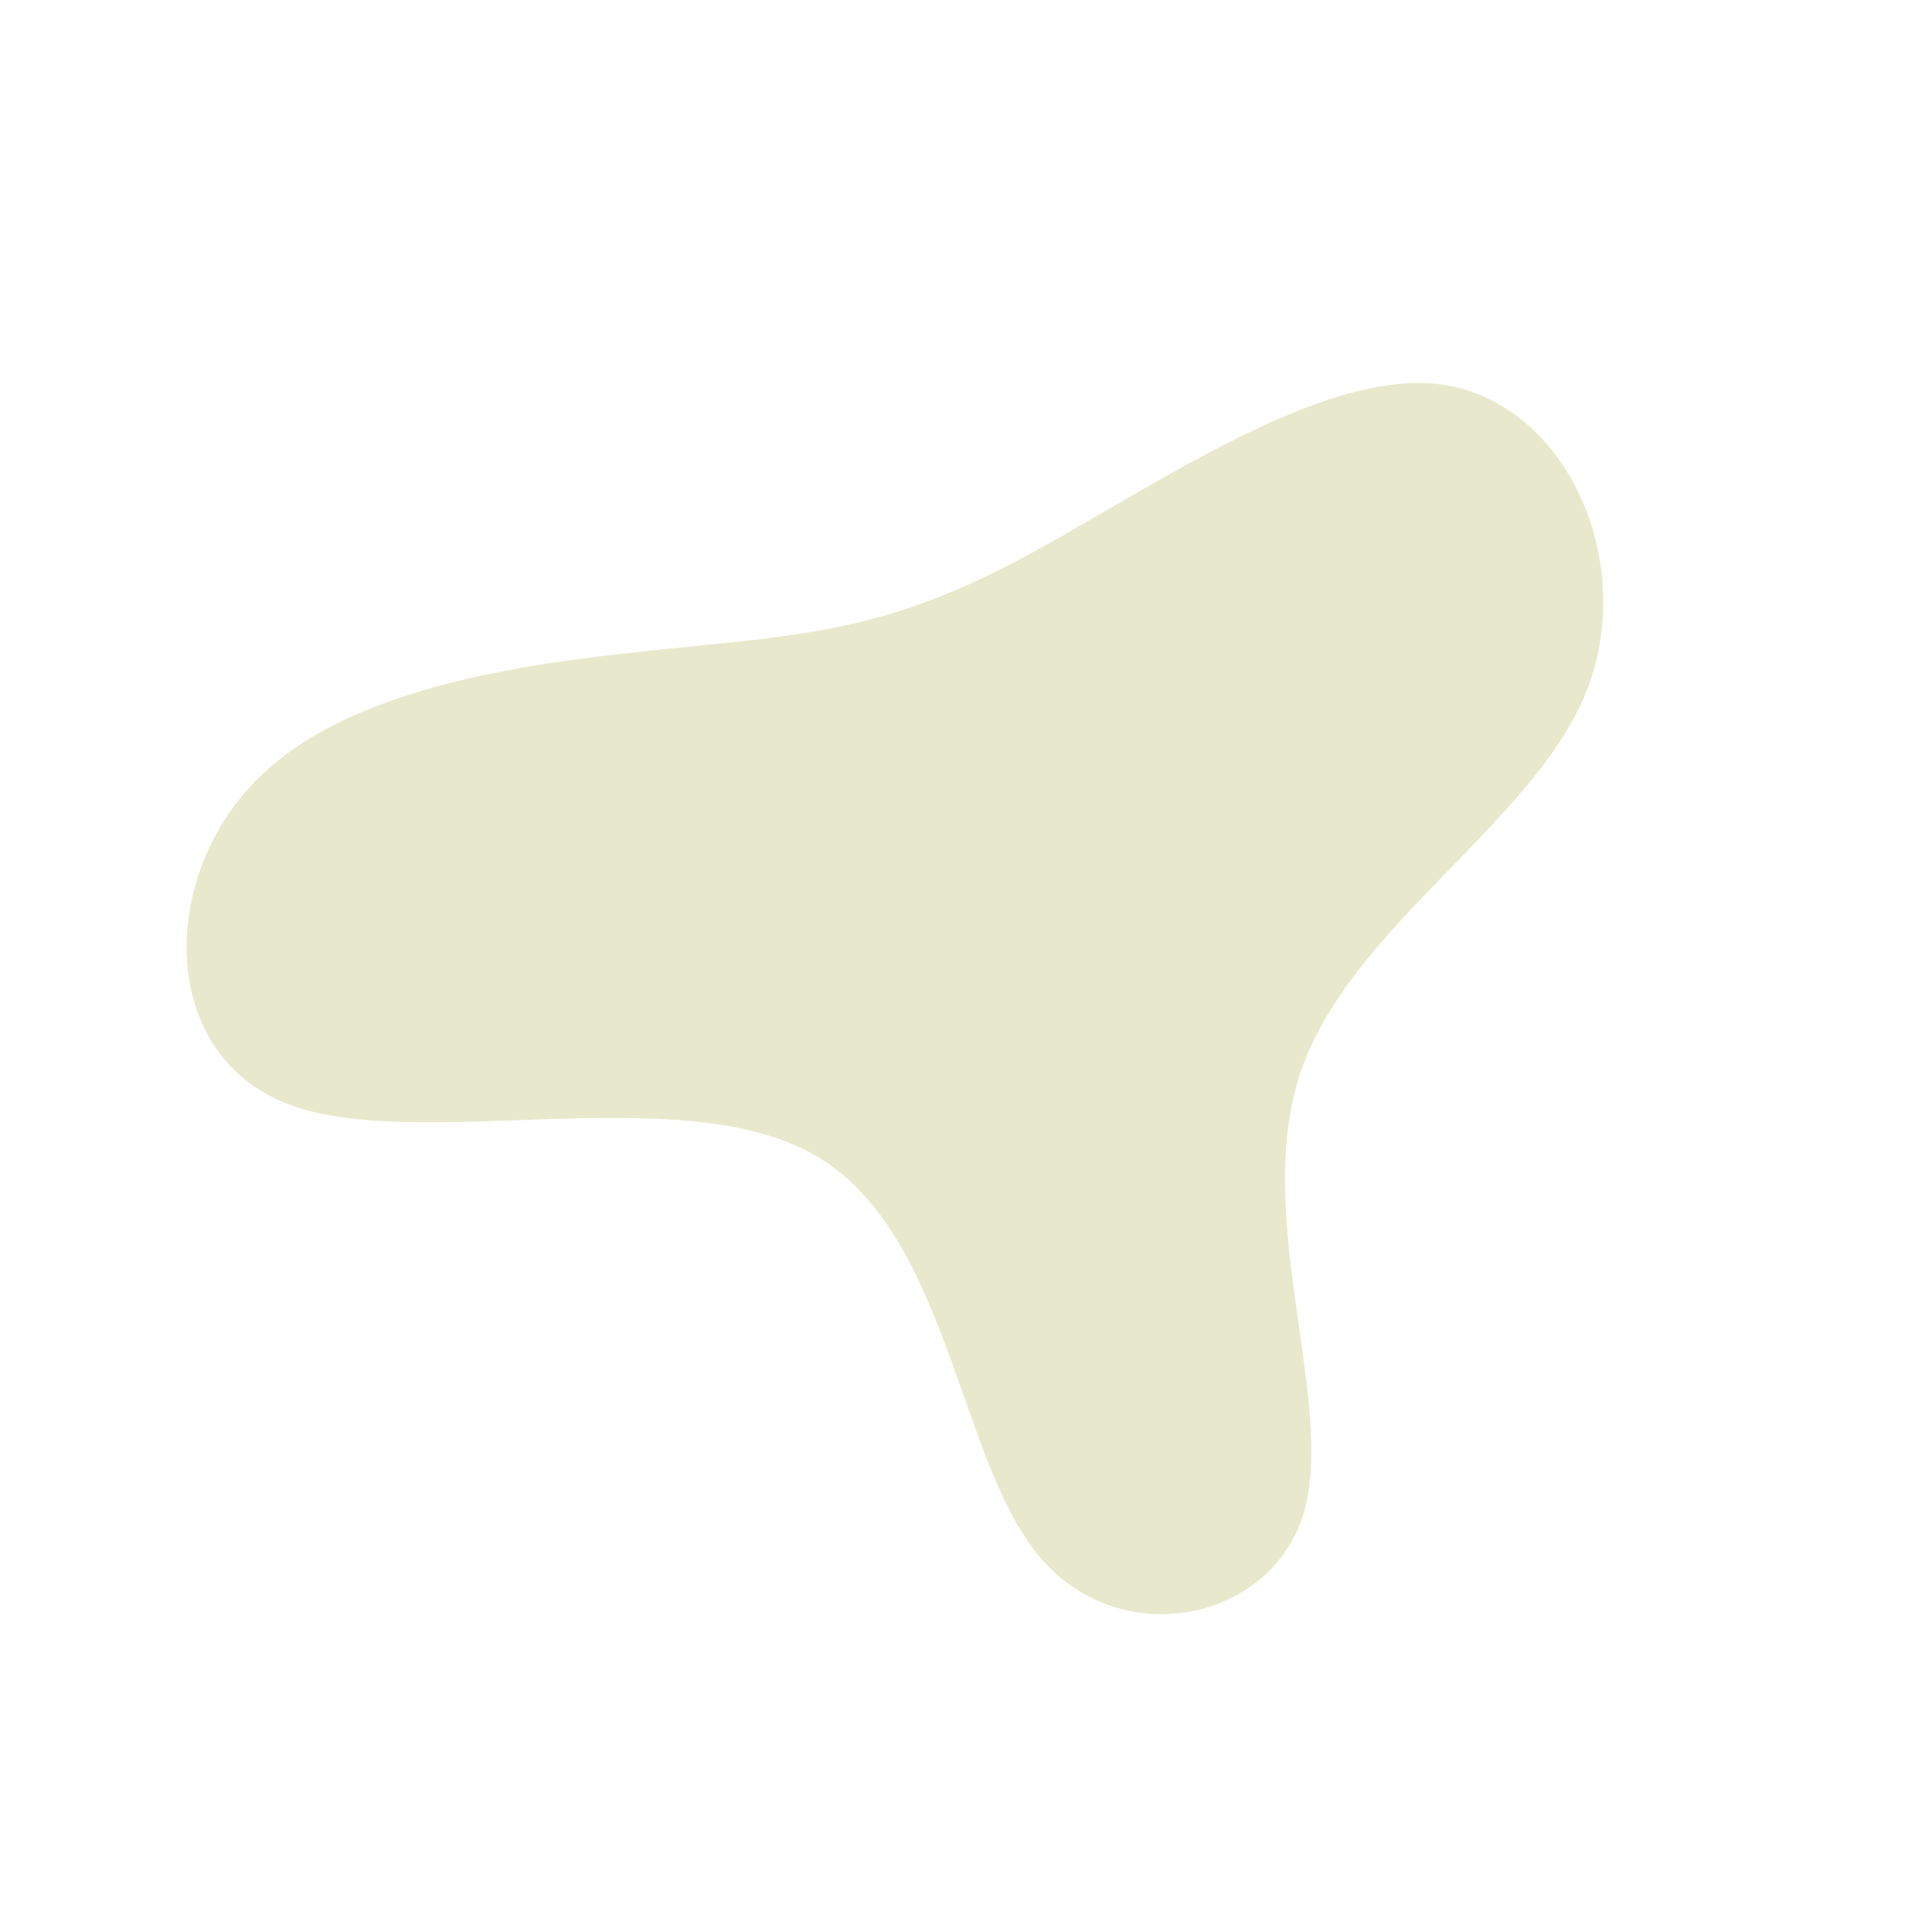 <?xml version="1.0" standalone="no"?>
<svg viewBox="0 0 200 200" xmlns="http://www.w3.org/2000/svg">
  <path fill="#E8E8CC" d="M49.2,-60.2C62.1,-58.4,69.7,-41.8,64.1,-28.1C58.4,-14.5,39.6,-3.9,34.6,11.1C29.6,26.1,38.4,45.5,34.9,56.8C31.4,68,15.7,71.1,7.4,60.9C-0.9,50.7,-1.9,27.3,-15.8,19.5C-29.8,11.6,-56.8,19.4,-70.2,14.3C-83.6,9.1,-83.5,-9,-73.6,-19.1C-63.7,-29.3,-44.1,-31.5,-30.2,-32.9C-16.3,-34.3,-8.2,-34.9,5,-41.8C18.2,-48.7,36.4,-61.9,49.2,-60.2Z" transform="translate(100 100)" />
</svg>
